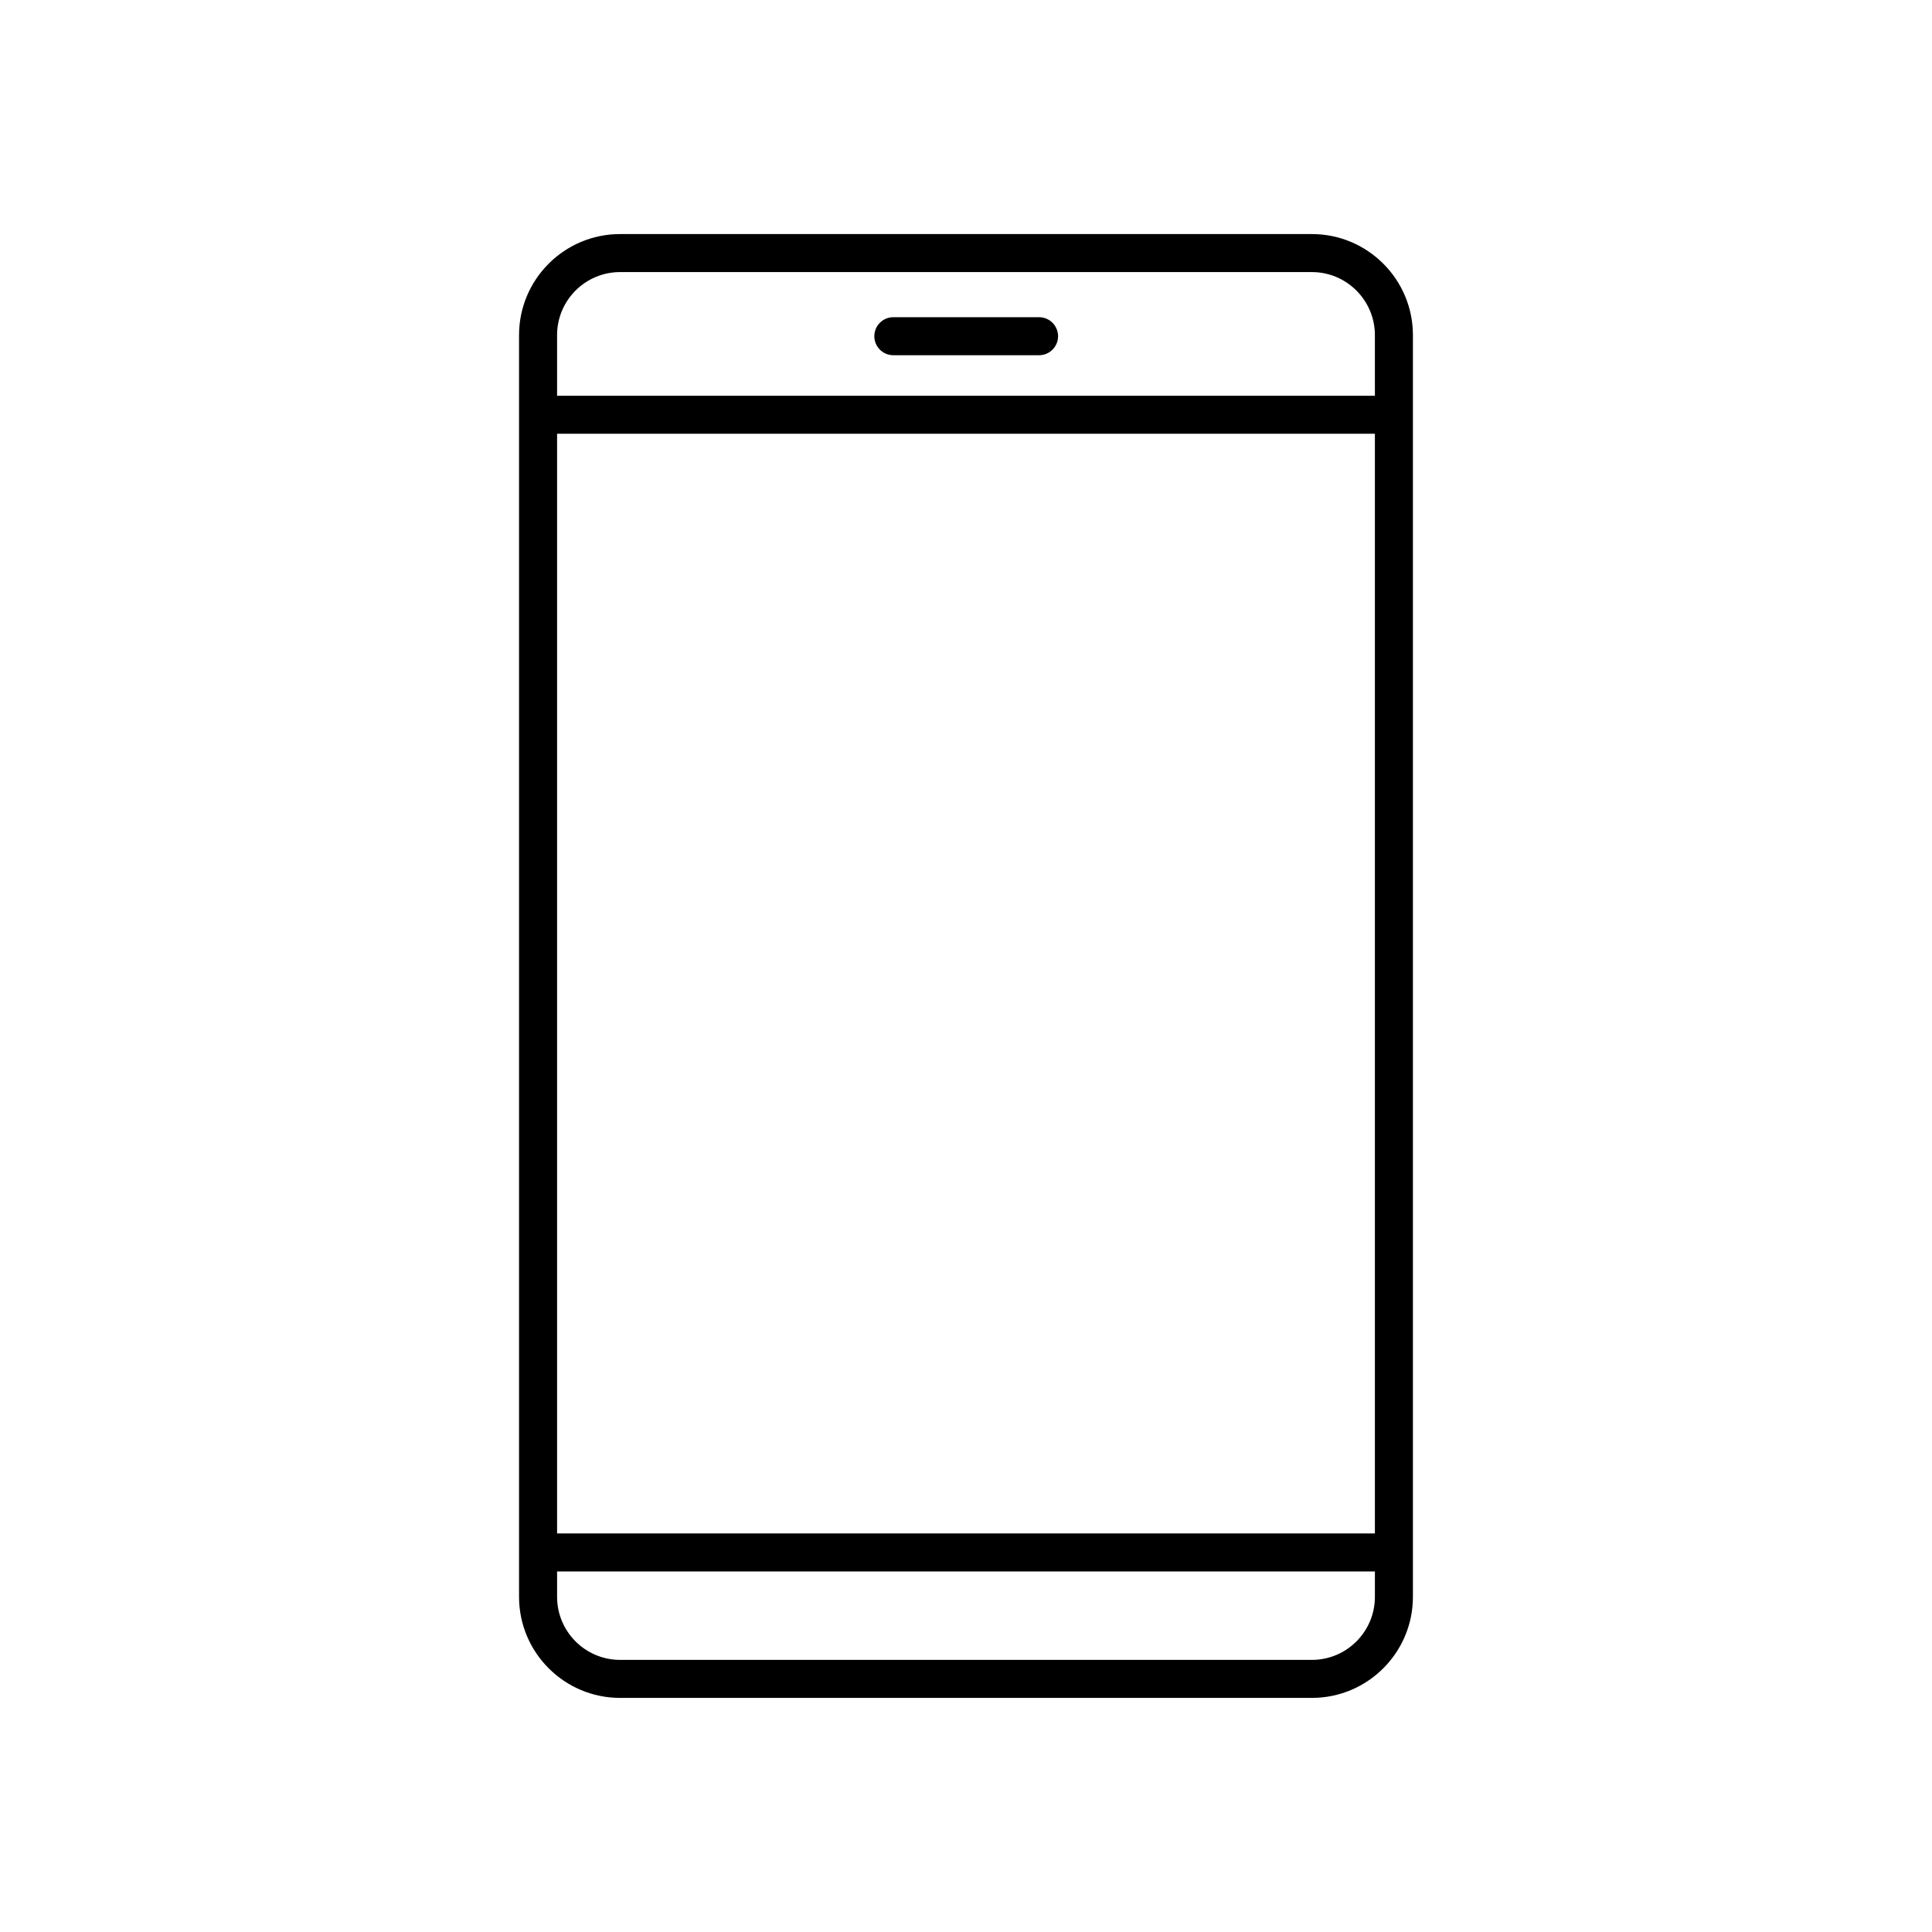 <?xml version="1.0" encoding="UTF-8"?>
<!-- Uploaded to: SVG Repo, www.svgrepo.com, Generator: SVG Repo Mixer Tools -->
<svg fill="#000000" width="800px" height="800px" version="1.1" viewBox="144 144 512 512" xmlns="http://www.w3.org/2000/svg">
 <g>
  <path d="m491.67 206.03h-183.35c-14.762 0-26.766 12.008-26.766 26.77v334.39c0 14.762 12.004 26.77 26.766 26.77h183.35c14.762 0 26.766-12.008 26.766-26.77v-334.39c0-14.758-12.004-26.77-26.766-26.77zm16.691 361.16c0 9.207-7.488 16.695-16.688 16.695h-183.35c-9.199 0-16.688-7.488-16.688-16.695v-6.731h216.73zm0-16.809h-216.73v-291.43h216.73zm0-301.5h-216.73v-16.082c0-9.207 7.488-16.695 16.688-16.695h183.35c9.199 0 16.688 7.488 16.688 16.695z"/>
  <path d="m419.36 228.06h-38.617c-2.785 0-5.039 2.254-5.039 5.039s2.254 5.039 5.039 5.039h38.617c2.785 0 5.039-2.254 5.039-5.039-0.004-2.785-2.258-5.039-5.039-5.039z"/>
 </g>
</svg>